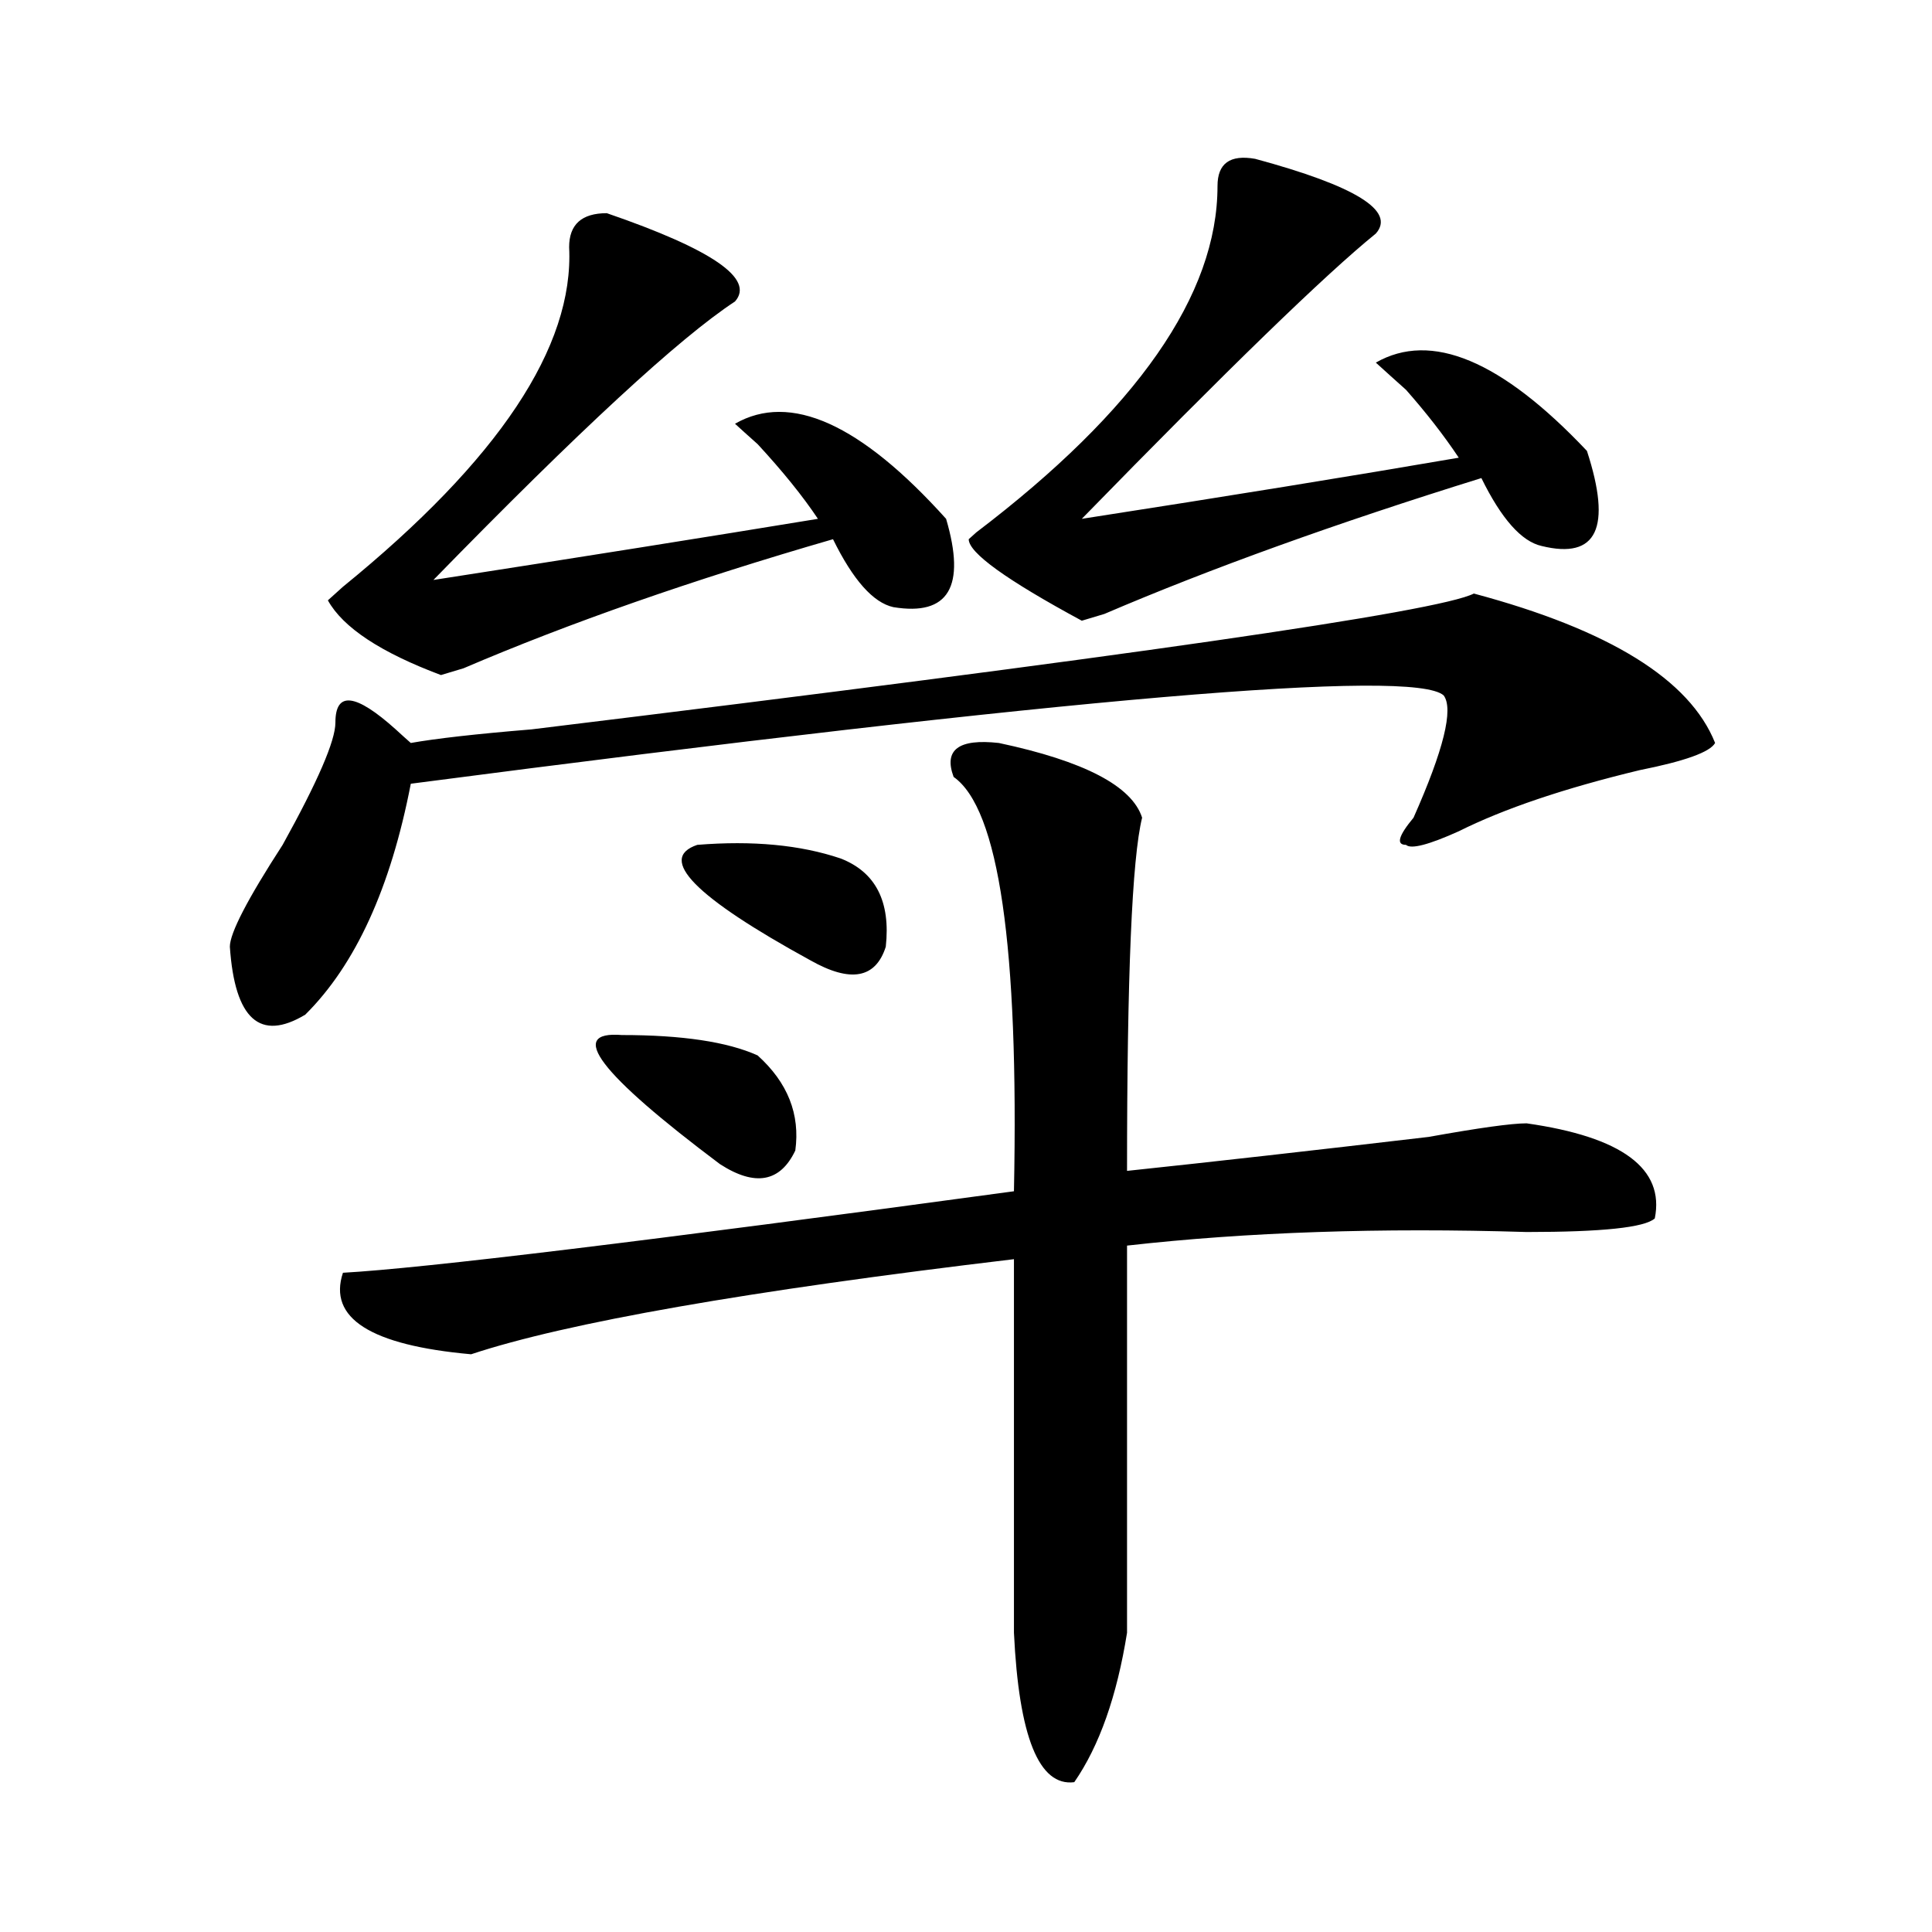 <?xml version="1.0" encoding="utf-8"?>
<!-- Generator: Adobe Illustrator 16.0.0, SVG Export Plug-In . SVG Version: 6.00 Build 0)  -->
<!DOCTYPE svg PUBLIC "-//W3C//DTD SVG 1.1//EN" "http://www.w3.org/Graphics/SVG/1.1/DTD/svg11.dtd">
<svg version="1.1" id="图层_1" xmlns="http://www.w3.org/2000/svg" xmlns:xlink="http://www.w3.org/1999/xlink" x="0px" y="0px"
	 width="1000px" height="1000px" viewBox="0 0 1000 1000" enable-background="new 0 0 1000 1000" xml:space="preserve">
<path d="M762.859,307.219c70.242,18.786,111.827,44.55,124.875,77.344c-2.622,4.724-15.609,9.394-39.023,14.063
	c-39.023,9.394-70.242,19.94-93.656,31.641c-15.609,7.031-24.755,9.394-27.316,7.031c-5.243,0-3.902-4.669,3.902-14.063
	c15.609-35.156,20.792-56.25,15.609-63.281c-15.609-14.063-193.837,1.208-534.621,45.703
	c-10.427,53.942-28.657,93.769-54.633,119.531c-23.414,14.063-36.462,2.362-39.023-35.156c0-7.031,9.085-24.609,27.316-52.734
	c18.171-32.794,27.316-53.888,27.316-63.281c0-16.37,10.366-15.216,31.219,3.516c2.562,2.362,5.183,4.724,7.805,7.031
	c12.987-2.308,33.78-4.669,62.438-7.031C582.011,340.067,744.628,316.612,762.859,307.219z M314.09,110.344
	c54.633,18.786,76.706,34.003,66.34,45.703c-28.657,18.786-80.669,66.797-156.094,144.141c75.425-11.7,141.765-22.247,199.02-31.641
	c-7.805-11.7-18.231-24.609-31.219-38.672c-5.243-4.669-9.146-8.185-11.707-10.547c28.597-16.37,64.999,0,109.266,49.219
	c10.366,35.156,1.28,50.427-27.316,45.703c-10.427-2.308-20.853-14.063-31.219-35.156c-72.864,21.094-136.582,43.396-191.215,66.797
	l-11.707,3.516c-31.219-11.7-50.73-24.609-58.535-38.672l7.805-7.031c80.608-65.589,119.632-124.2,117.07-175.781
	C294.578,116.222,301.042,110.344,314.09,110.344z M517.012,384.563c44.206,9.394,68.901,22.302,74.145,38.672
	c-5.243,21.094-7.805,82.067-7.805,182.813c44.206-4.669,96.218-10.547,156.094-17.578c25.976-4.669,42.926-7.031,50.73-7.031
	c49.39,7.031,71.522,23.456,66.34,49.219c-5.243,4.724-27.316,7.031-66.34,7.031c-75.485-2.308-144.387,0-206.824,7.031v200.391
	c-5.243,32.794-14.329,58.557-27.316,77.344c-18.231,2.307-28.657-23.456-31.219-77.344V651.75
	c-137.923,16.425-231.579,32.849-280.969,49.219c-52.071-4.669-74.145-18.731-66.34-42.188
	c41.585-2.308,157.374-16.37,347.309-42.188c2.562-126.563-7.805-198.028-31.219-214.453
	C488.354,388.078,496.159,382.255,517.012,384.563z M321.895,535.734c31.219,0,54.633,3.516,70.242,10.547
	c15.609,14.063,22.073,30.487,19.512,49.219c-7.805,16.425-20.853,18.786-39.023,7.031
	C310.188,555.675,293.237,533.427,321.895,535.734z M360.918,437.297c28.597-2.308,53.292,0,74.145,7.031
	c18.171,7.031,25.976,22.302,23.414,45.703c-5.243,16.425-18.231,18.786-39.023,7.031
	C359.577,464.269,340.065,444.328,360.918,437.297z M649.691,82.219c52.011,14.063,72.804,26.972,62.438,38.672
	c-26.036,21.094-76.767,70.313-152.191,147.656c75.425-11.7,140.484-22.247,195.117-31.641c-7.805-11.7-16.95-23.401-27.316-35.156
	c-5.243-4.669-10.427-9.339-15.609-14.063c28.597-16.37,64.999-1.153,109.266,45.703c12.987,39.88,5.183,56.25-23.414,49.219
	c-10.427-2.308-20.853-14.063-31.219-35.156c-75.485,23.456-140.484,46.911-195.117,70.313l-11.707,3.516
	c-39.023-21.094-58.535-35.156-58.535-42.188l3.902-3.516C588.534,212.297,630.18,152.531,630.18,96.281
	C630.18,84.581,636.644,79.911,649.691,82.219z"/>
</svg>
